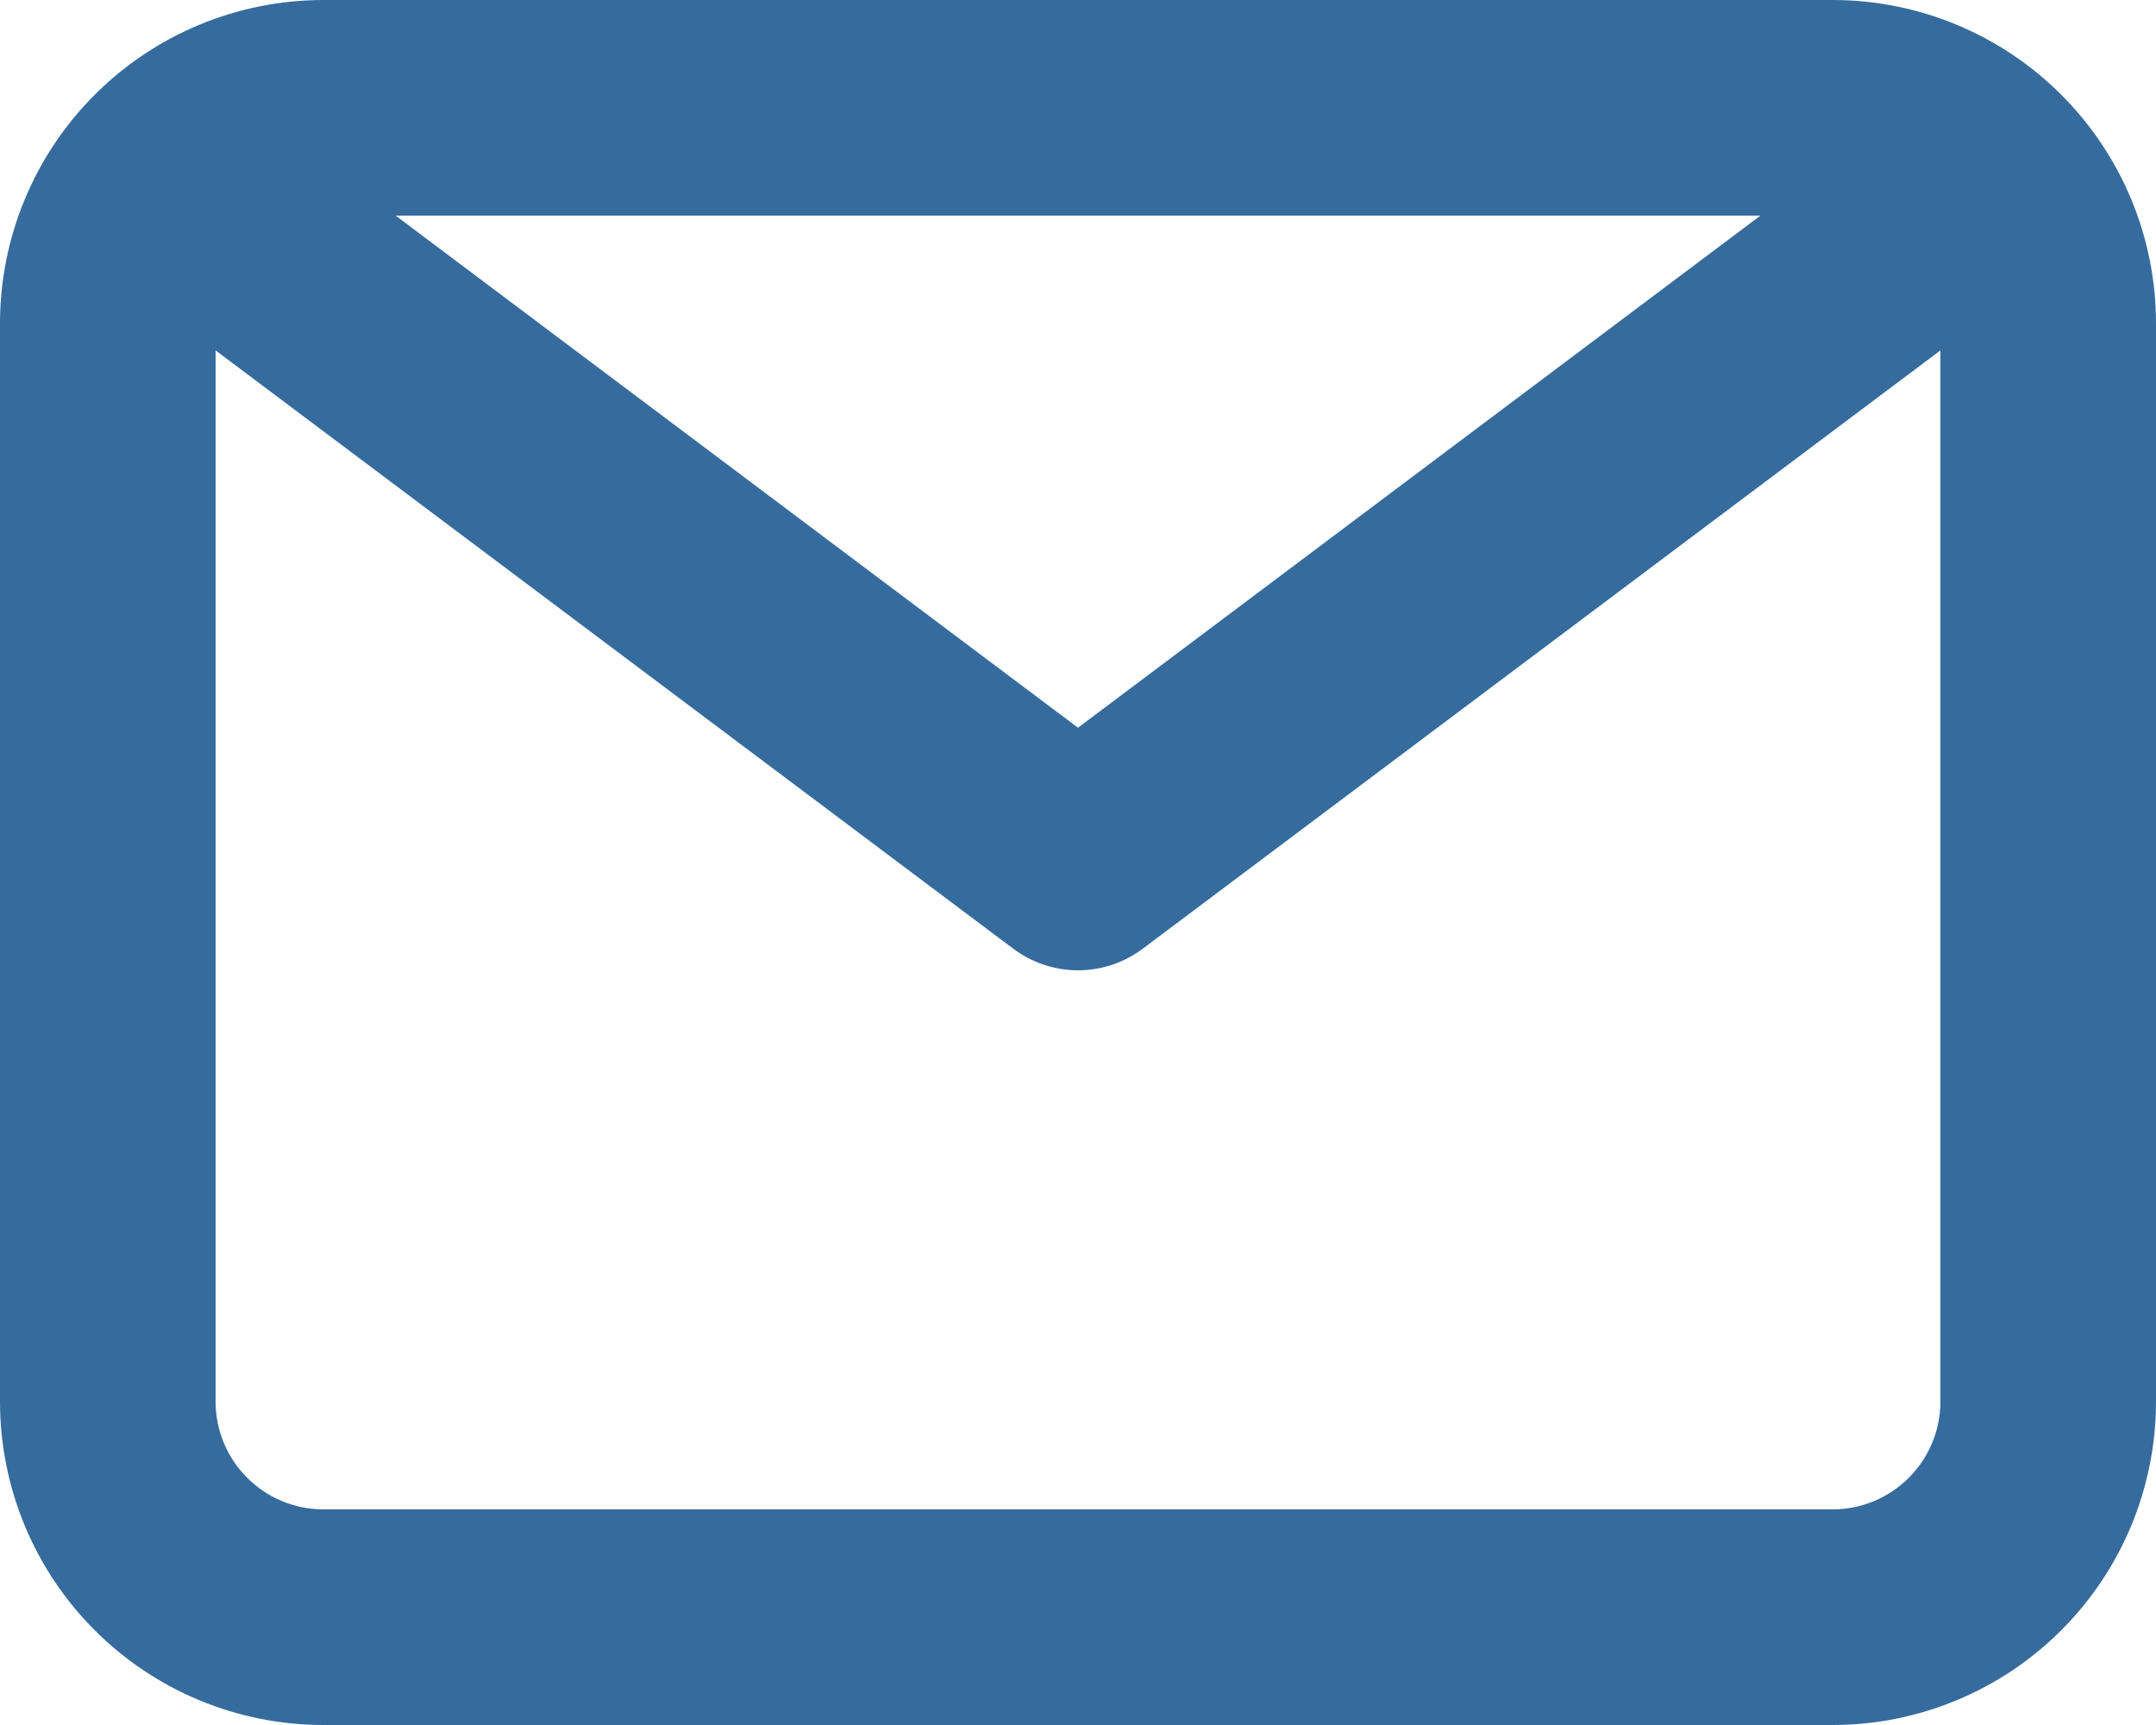 <svg width="35" height="28" viewBox="0 0 35 28" fill="none" xmlns="http://www.w3.org/2000/svg">
<path d="M29.75 0H5.25C3.858 0 2.522 0.553 1.538 1.538C0.553 2.522 0 3.858 0 5.25V22.75C0 24.142 0.553 25.478 1.538 26.462C2.522 27.447 3.858 28 5.25 28H29.75C31.142 28 32.478 27.447 33.462 26.462C34.447 25.478 35 24.142 35 22.75V5.25C35 3.858 34.447 2.522 33.462 1.538C32.478 0.553 31.142 0 29.75 0ZM28.578 3.5L17.5 11.812L6.423 3.5H28.578ZM29.75 24.5H5.25C4.786 24.5 4.341 24.316 4.013 23.987C3.684 23.659 3.5 23.214 3.5 22.75V5.688L16.45 15.4C16.753 15.627 17.121 15.75 17.5 15.75C17.879 15.75 18.247 15.627 18.55 15.4L31.5 5.688V22.75C31.5 23.214 31.316 23.659 30.987 23.987C30.659 24.316 30.214 24.5 29.75 24.5Z" fill="#366C9D"/>
</svg>
